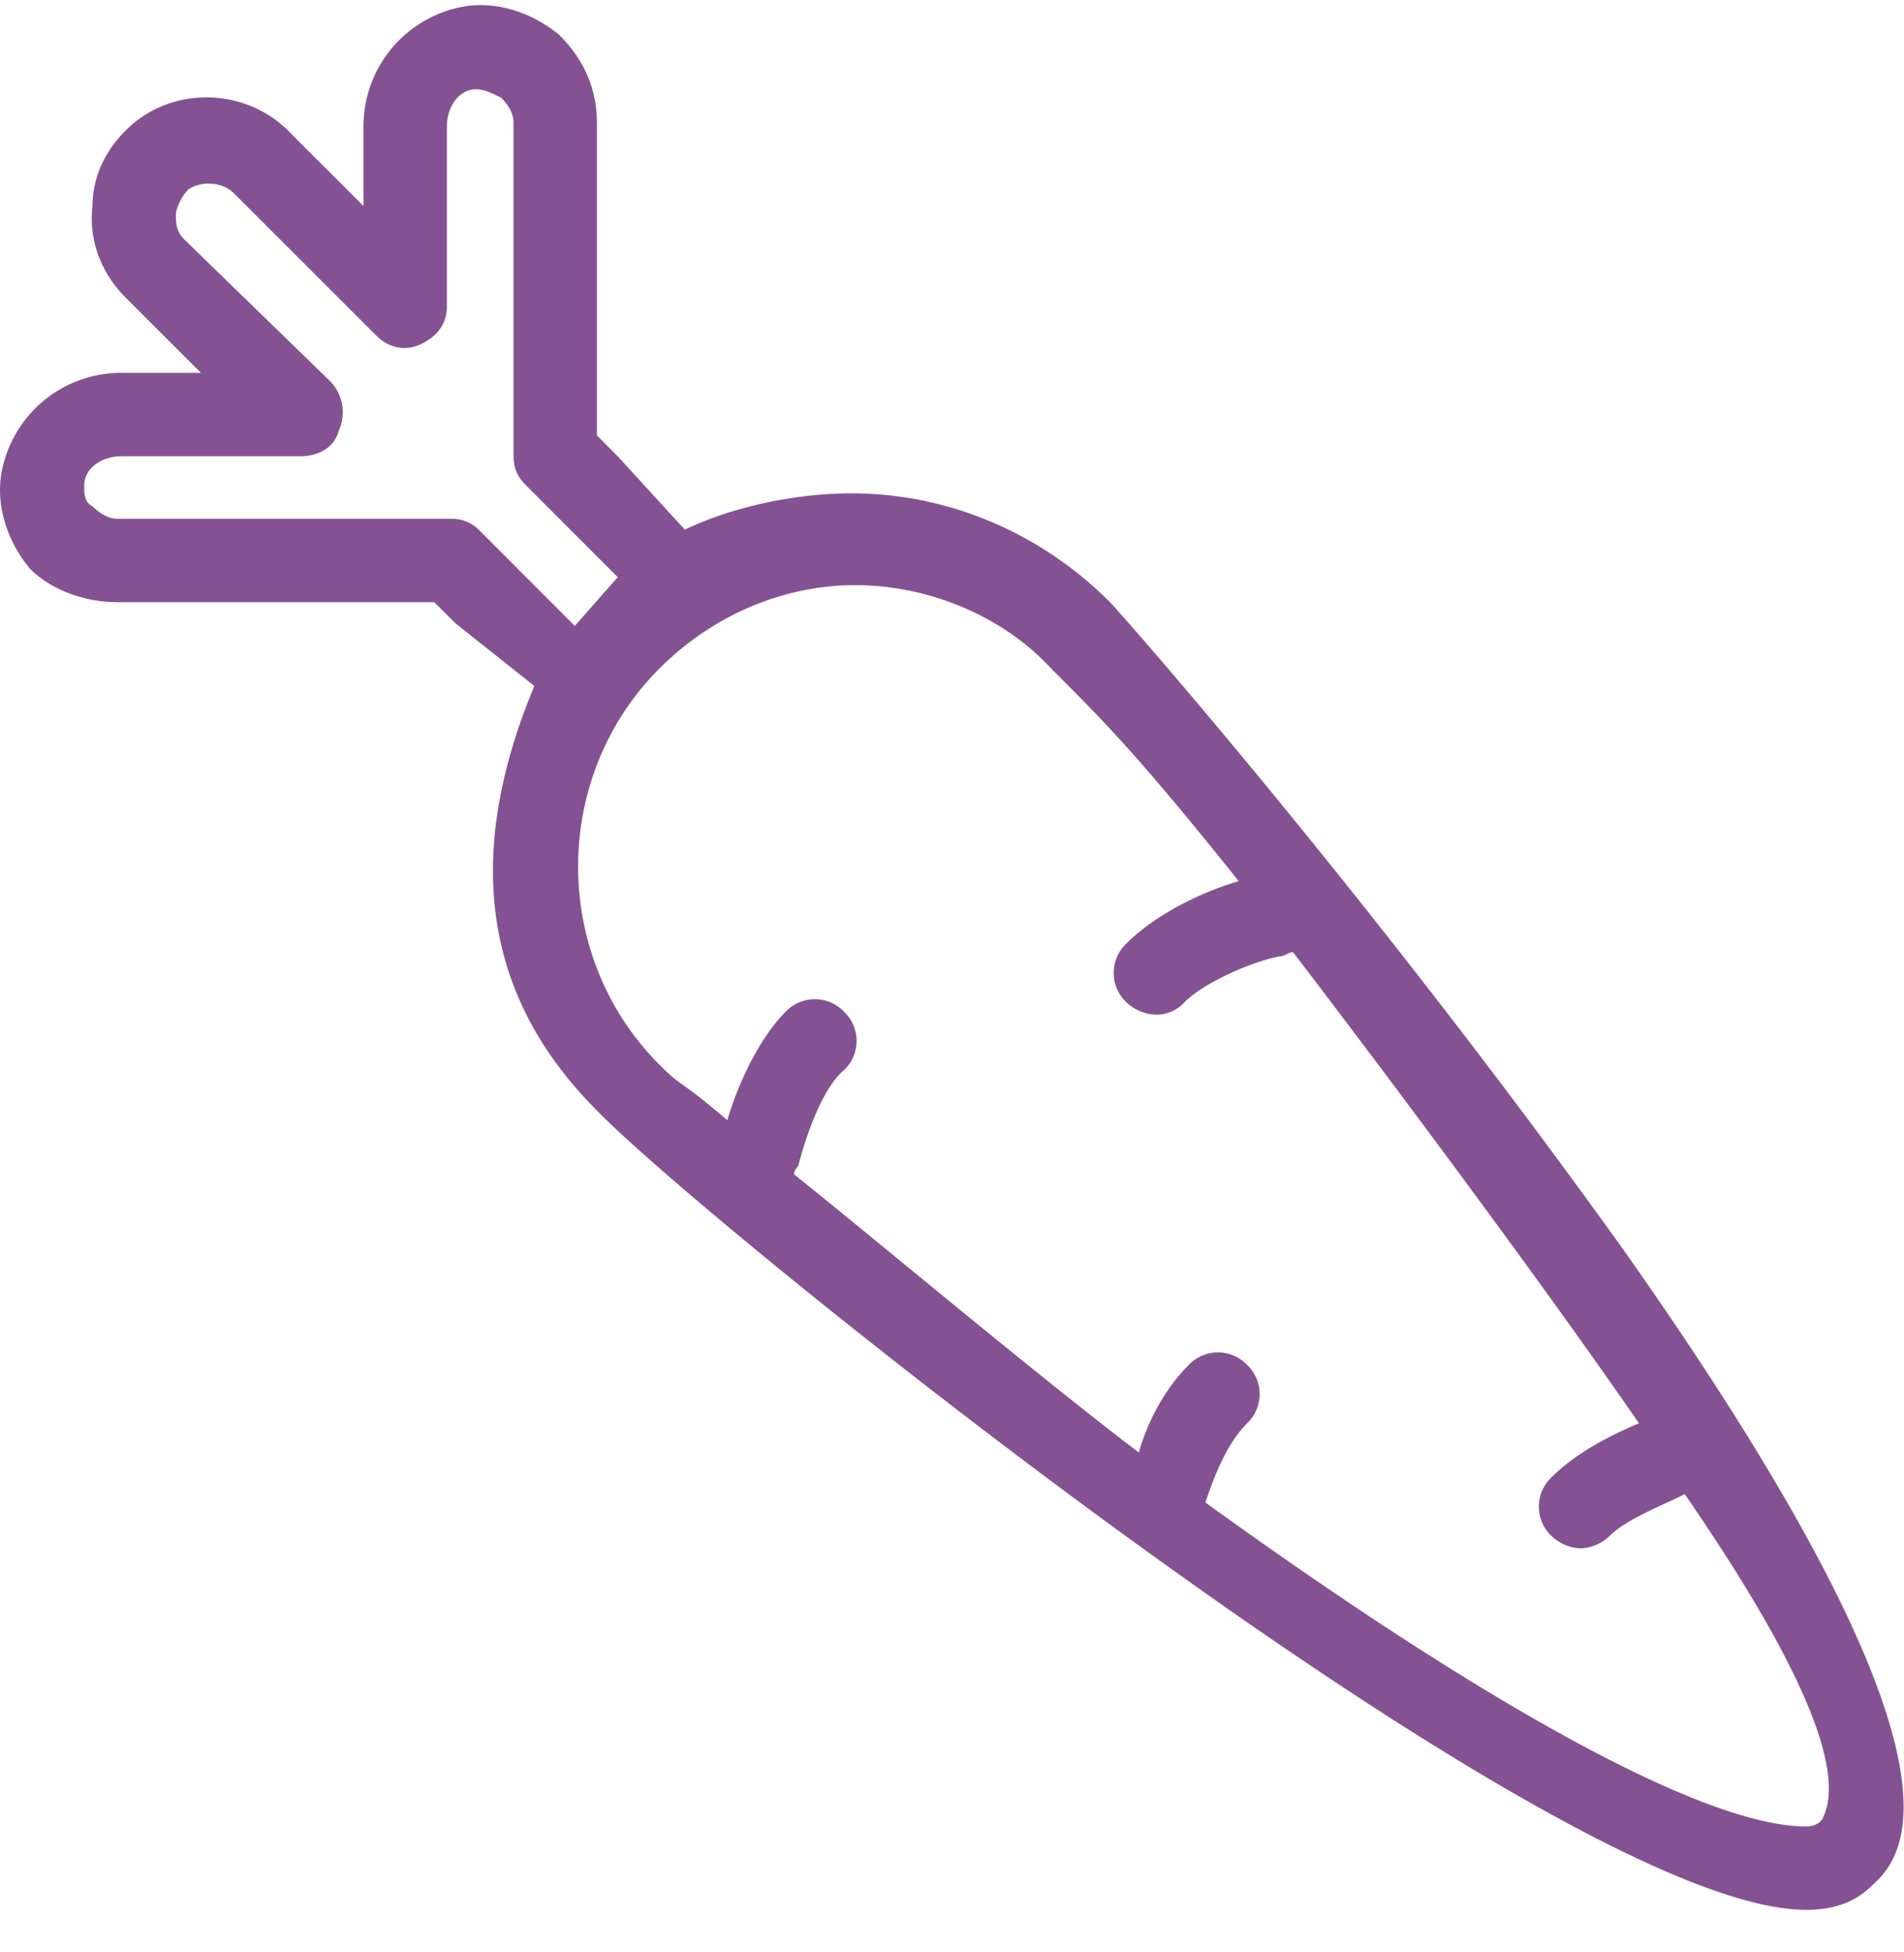 <svg xmlns="http://www.w3.org/2000/svg" fill="none" viewBox="0 0 40 41"><g clip-path="url(#a)"><path fill="#845292" d="M34.08 26.21c-5.297-7.39-10.525-13.328-10.77-13.573-1.4-1.4-3.327-2.277-5.429-2.277-.963 0-2.312.202-3.494.762l-1.41-1.54-.437-.439V2.576c0-.7-.263-1.314-.788-1.839-.526-.438-1.226-.7-1.927-.613a2.554 2.554 0 0 0-2.189 2.54v1.663L6.147 2.84c-.875-.964-2.364-1.051-3.327-.263-.526.438-.876 1.05-.876 1.751-.087.7.175 1.401.7 1.927L4.222 7.83H2.557a2.554 2.554 0 0 0-2.54 2.189c-.087.7.176 1.401.614 1.926.438.438 1.138.701 1.839.701h6.655l.437.438 1.664 1.322c-1.611 3.853-.876 6.725 1.314 8.914 2.276 2.364 20.148 16.787 25.402 16.787.613 0 1.051-.176 1.401-.526.789-.7 2.19-2.82-5.262-13.371ZM10.089 11.157a.795.795 0 0 0-.613-.262H2.47c-.176 0-.35-.088-.526-.263-.175-.088-.175-.263-.175-.438 0-.35.35-.613.788-.613h3.765c.35 0 .701-.175.789-.525a.931.931 0 0 0-.176-1.051L3.871 5.028c-.175-.175-.175-.35-.175-.526 0-.087.087-.35.262-.525.263-.175.7-.175.963.088L7.9 7.042c.262.262.613.35.963.175s.525-.438.525-.788V2.663c0-.437.263-.788.613-.788.175 0 .35.088.526.176.175.175.262.35.262.525V9.58c0 .263.088.438.263.613l1.926 1.927-.902 1.024-1.987-1.988ZM38.293 38.19s-.088.166-.35.166c-2.19 0-6.927-2.688-12.619-6.804.175-.525.438-1.225.876-1.663a.846.846 0 0 0 0-1.226.847.847 0 0 0-1.226 0c-.525.525-.876 1.226-1.05 1.839-2.19-1.664-5.491-4.44-7.242-5.841 0-.088.087-.175.087-.175.088-.35.438-1.576.963-2.014a.846.846 0 0 0 0-1.226.847.847 0 0 0-1.226 0c-.613.613-1.05 1.664-1.226 2.277-1.138-.964-.901-.64-1.427-1.165-2.277-2.277-2.277-6.042 0-8.319 1.139-1.138 2.627-1.751 4.116-1.751 1.488 0 3.064.613 4.115 1.751 1.139 1.139 1.84 1.84 3.94 4.466-.612.175-1.663.613-2.364 1.314a.846.846 0 0 0 0 1.226.946.946 0 0 0 .613.262.795.795 0 0 0 .613-.262c.438-.438 1.489-.876 2.014-.964.088 0 .176-.087.263-.087 2.014 2.627 5.342 7.093 7.268 9.895-.613.262-1.313.613-1.839 1.138a.846.846 0 0 0 0 1.226.945.945 0 0 0 .613.263.945.945 0 0 0 .613-.263c.35-.35 1.05-.613 1.576-.876 2.715 3.94 3.337 5.928 2.899 6.804v.009Z"/></g><defs><clipPath id="a"><path fill="#fff" d="M0 .106h39.991v40H0z"/></clipPath></defs></svg>
